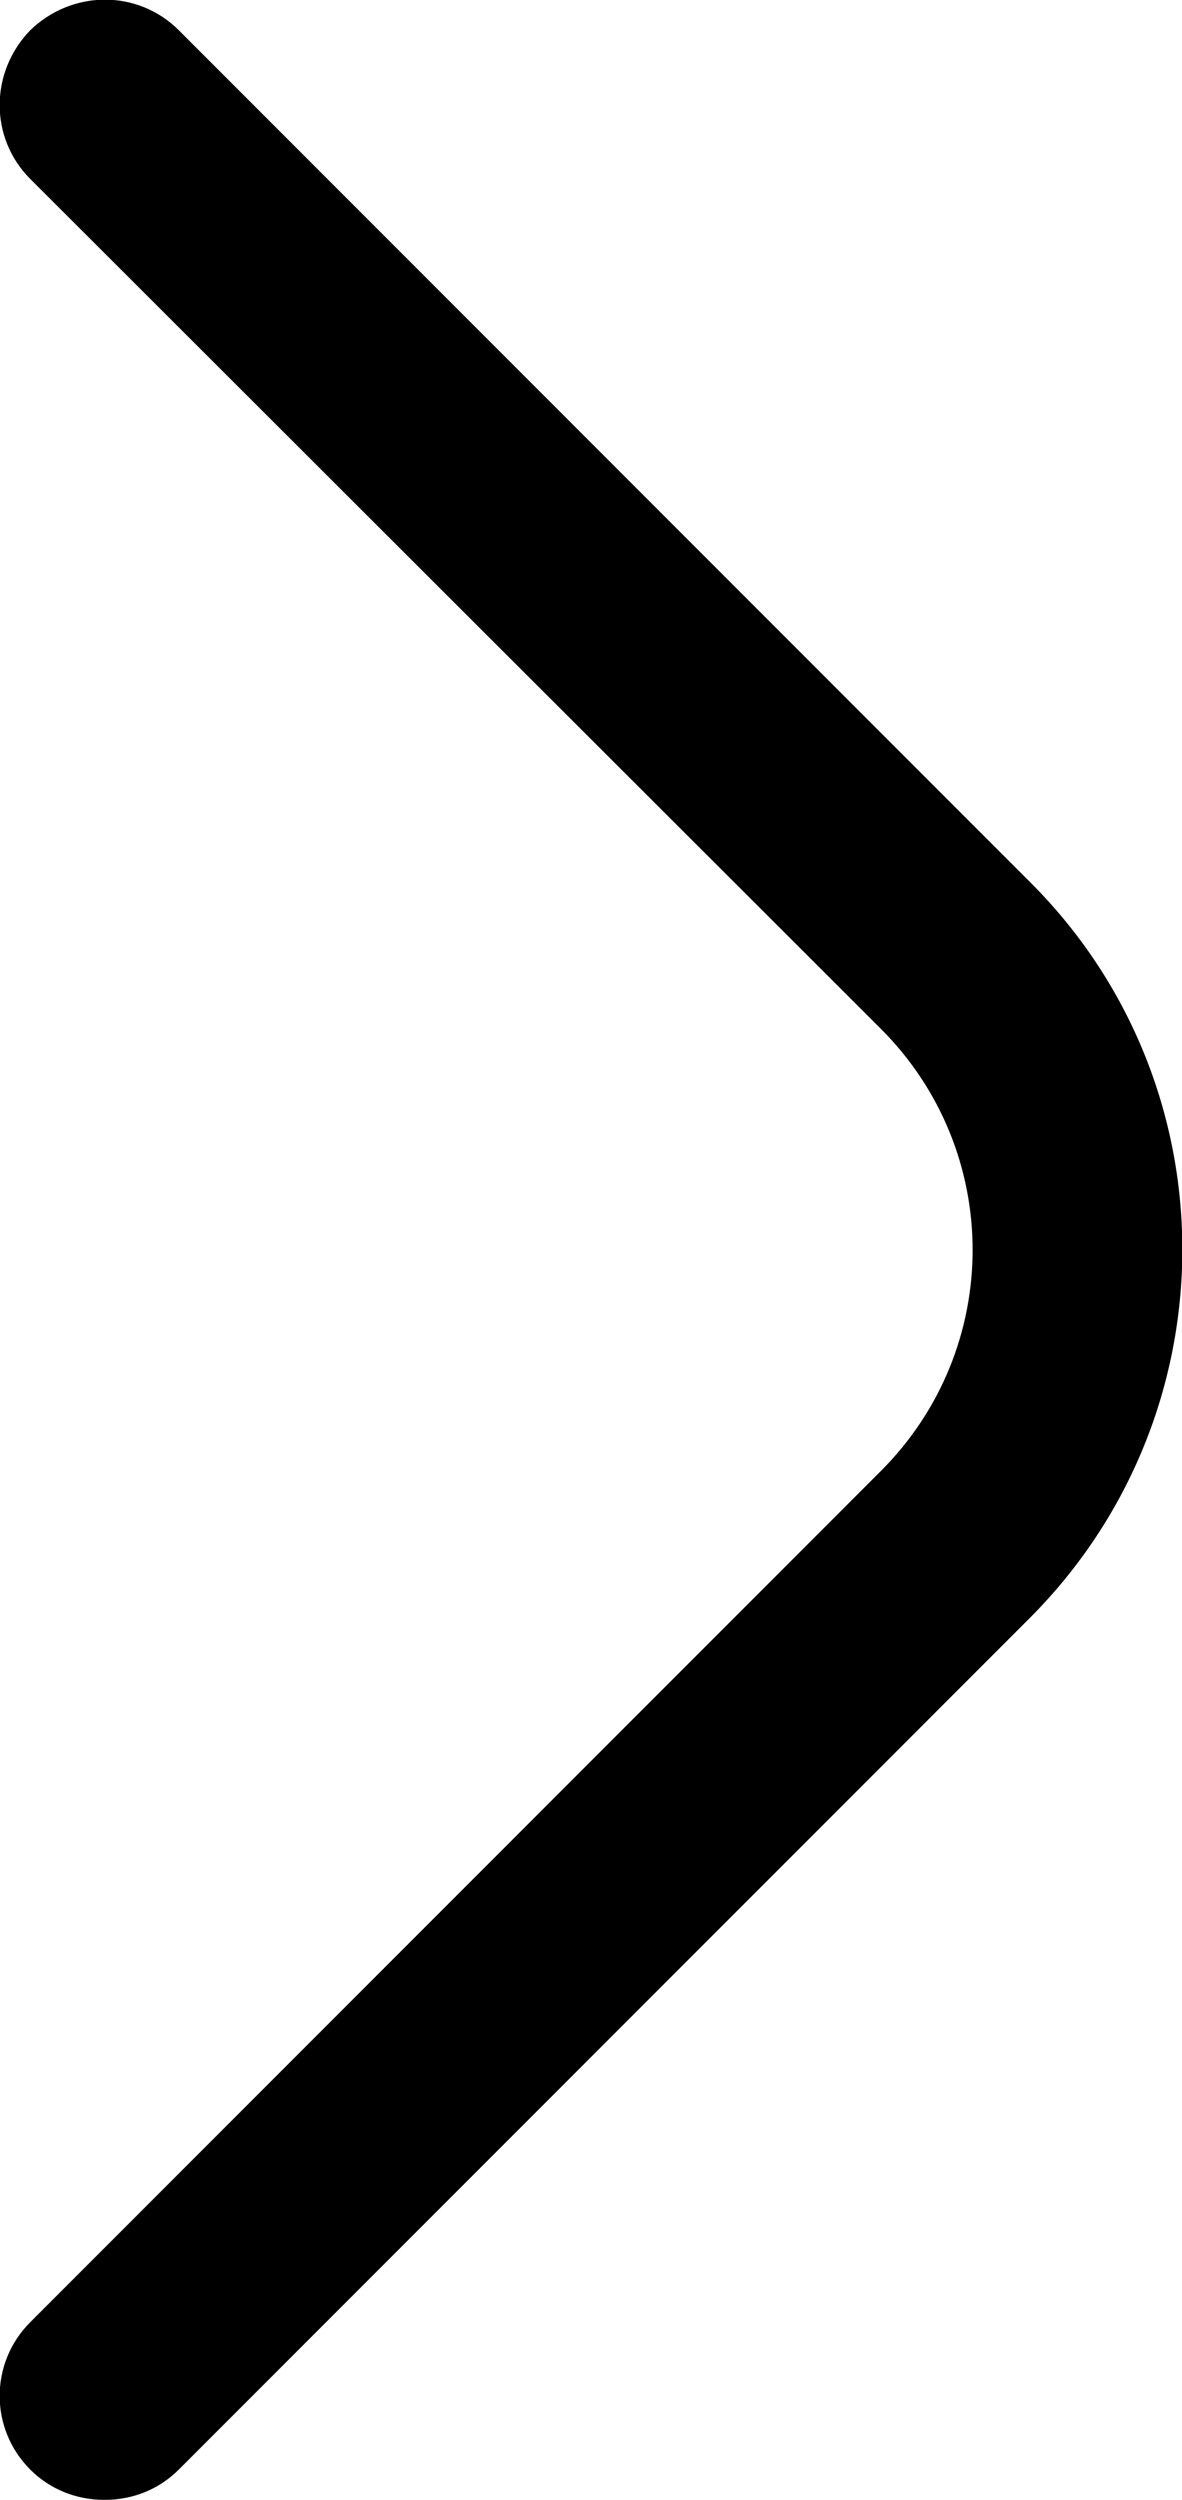 <?xml version="1.0" encoding="UTF-8"?><svg id="Layer_1" xmlns="http://www.w3.org/2000/svg" viewBox="0 0 8.99 19"><g id="Outline"><path d="M.79,19c-.21,0-.41-.08-.56-.23-.31-.31-.31-.81,0-1.12h0s6.47-6.47,6.47-6.47c.93-.93.93-2.43,0-3.36L.23,1.36C-.08,1.05-.08.55.23.23.55-.08,1.05-.08,1.36.23l6.47,6.47c1.55,1.54,1.55,4.05,0,5.6h0s-6.47,6.47-6.47,6.47c-.15.15-.35.23-.56.23h0Z"/></g></svg>